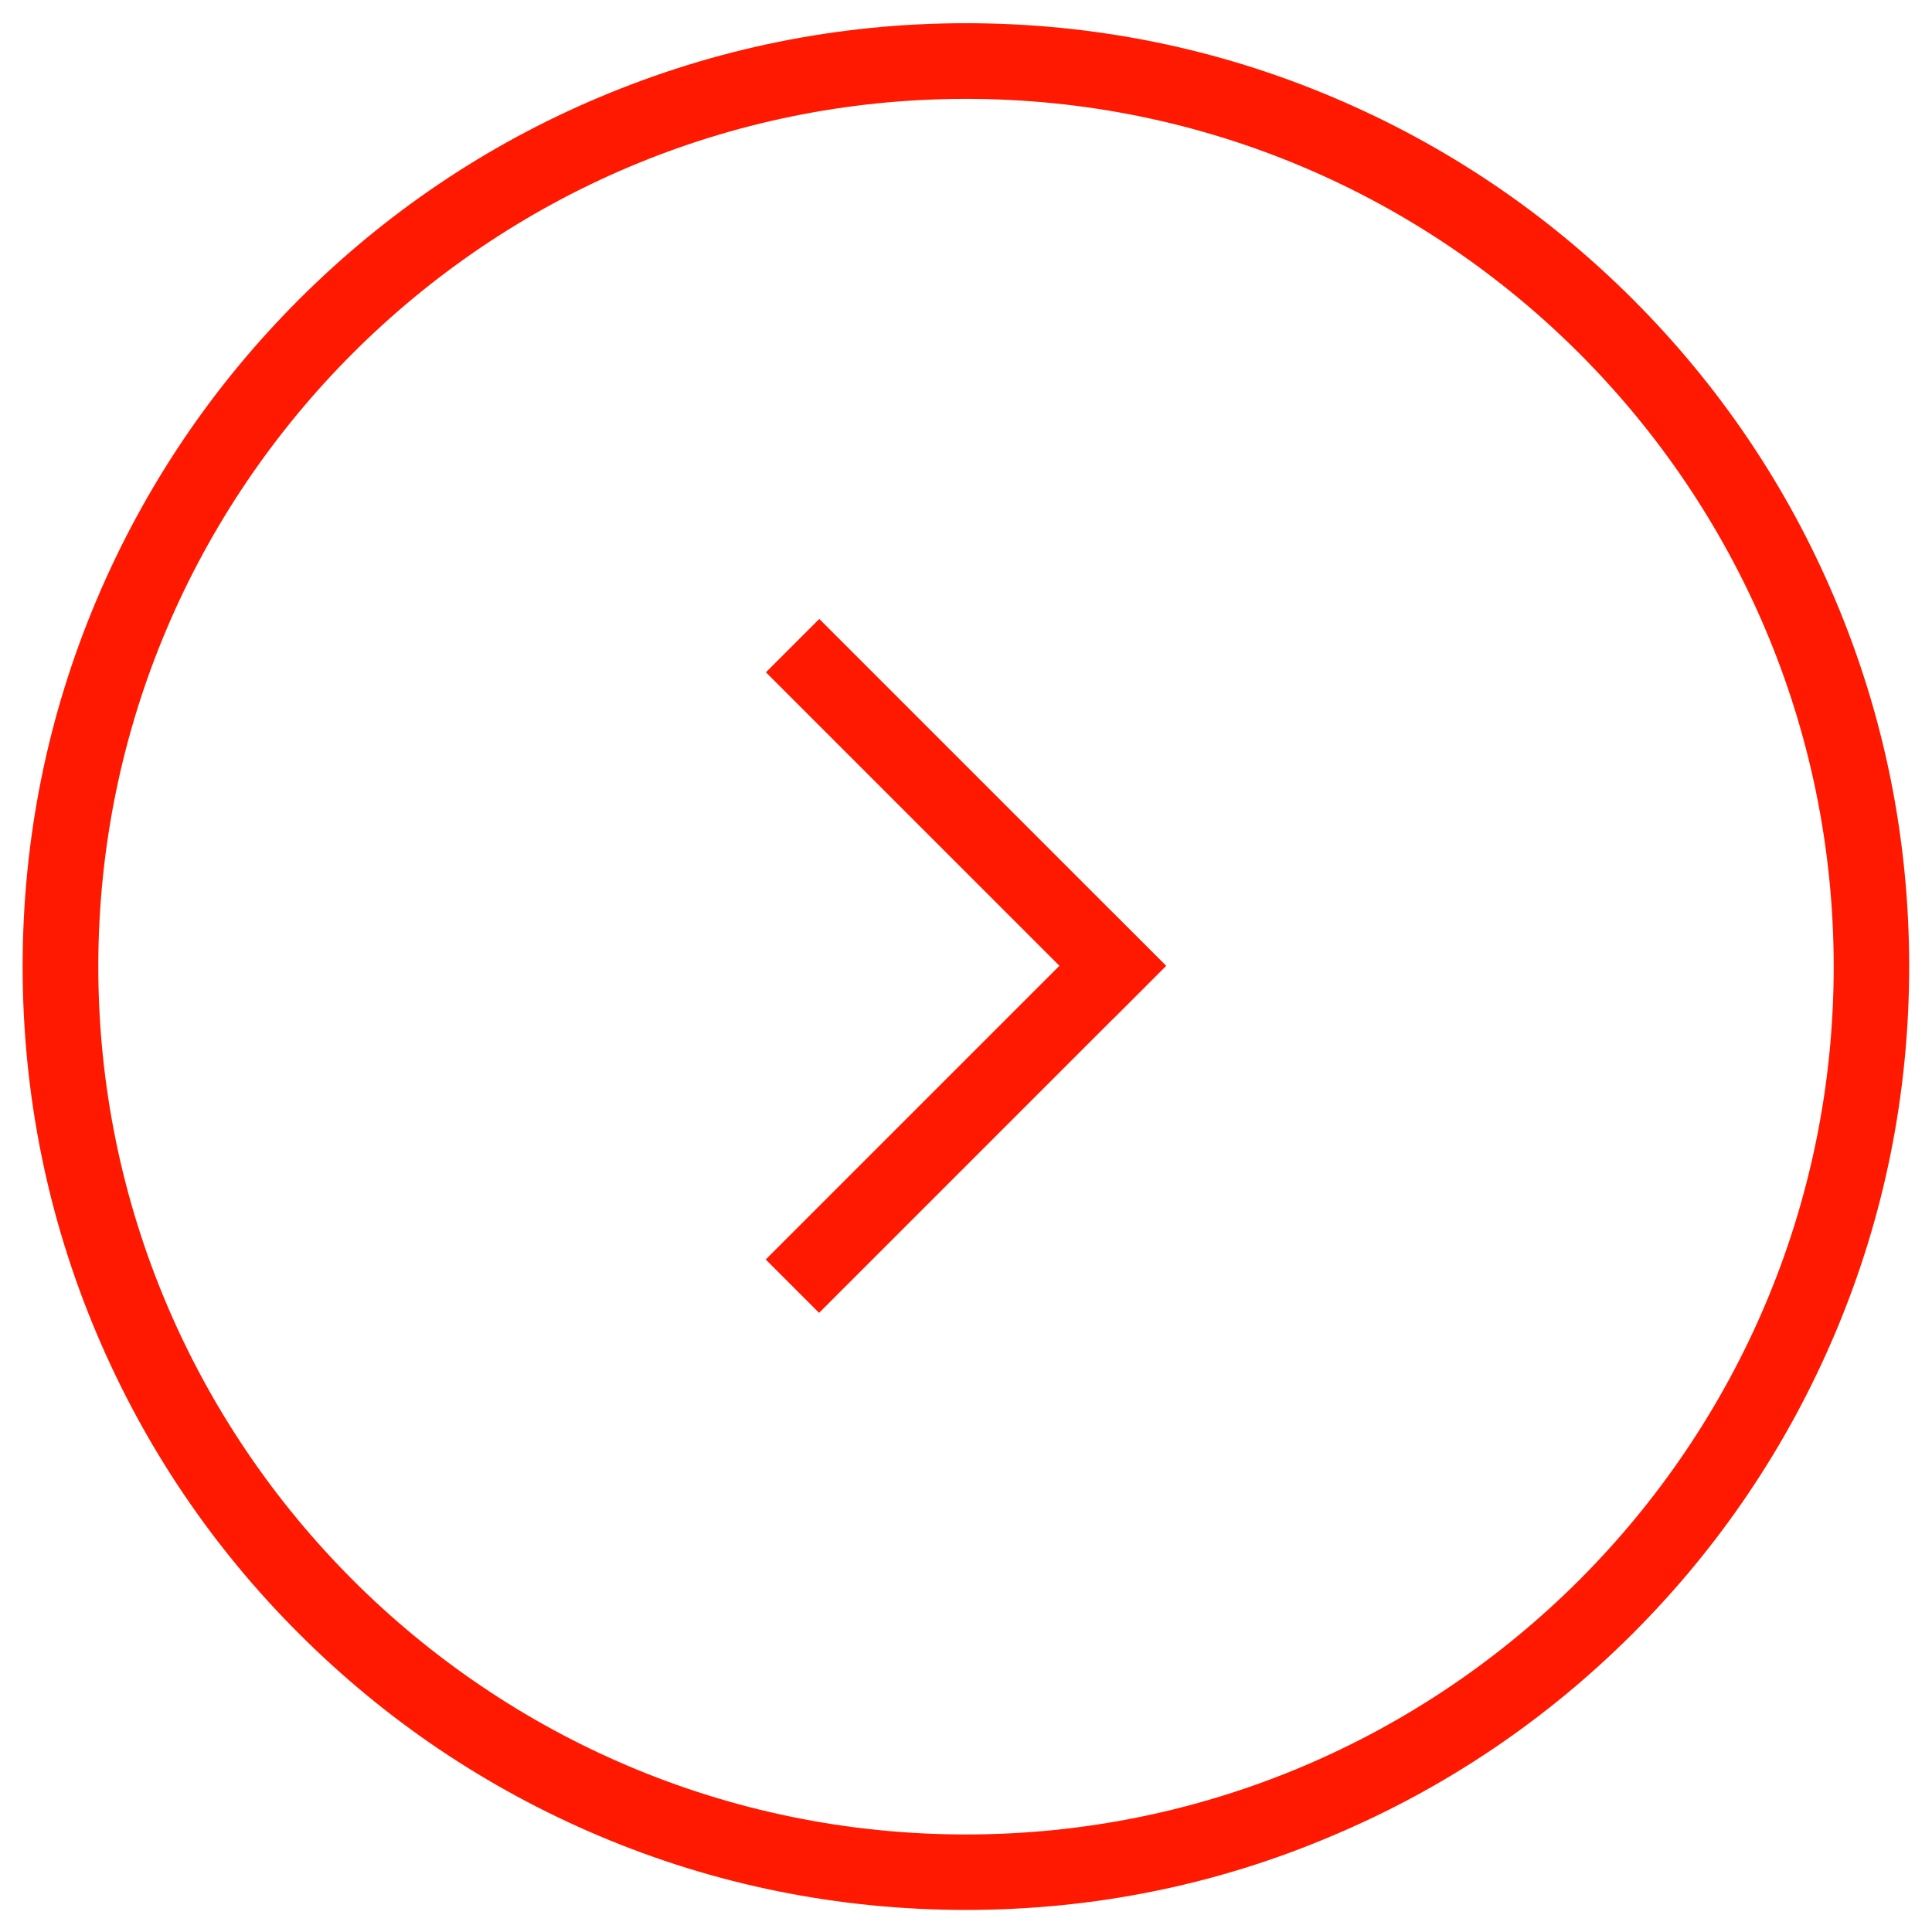 <?xml version="1.0" encoding="utf-8"?>
<!-- Generator: Adobe Illustrator 25.4.1, SVG Export Plug-In . SVG Version: 6.00 Build 0)  -->
<svg version="1.1" id="图层_1" xmlns="http://www.w3.org/2000/svg" xmlns:xlink="http://www.w3.org/1999/xlink" x="0px" y="0px"
	 viewBox="0 0 1024 1024" style="enable-background:new 0 0 1024 1024;" xml:space="preserve">
<style type="text/css">
	.st0{fill:#FF1900;}
</style>
<g>
	<path class="st0" d="M512,1012.3c-67.5,0-133-13.2-194.6-39.3c-59.5-25.2-113-61.2-158.9-107.1C112.5,820,76.5,766.5,51.3,707
		C25.2,645.3,12,579.8,12,512.3c0-67.5,13.2-133,39.3-194.6c25.2-59.5,61.2-113,107.1-158.9s99.4-82,158.9-107.1
		C379,25.6,444.5,12.3,512,12.3c67.5,0,133,13.2,194.6,39.3c59.5,25.2,113,61.2,158.9,107.1c45.9,45.9,82,99.4,107.1,158.9
		c26.1,61.7,39.3,127.1,39.3,194.6c0,67.5-13.2,133-39.3,194.6c-25.2,59.5-61.2,113-107.1,158.9c-45.9,45.9-99.4,82-158.9,107.1
		C645,999.1,579.5,1012.3,512,1012.3z M512,52.4c-253.6,0-459.9,206.3-459.9,459.9S258.4,972.3,512,972.3s459.9-206.3,459.9-459.9
		S765.6,52.4,512,52.4z"/>
</g>
<g>
	<rect x="382" y="414.2" transform="matrix(0.707 0.707 -0.707 0.707 457 -234.859)" class="st0" width="260" height="40"/>
	
		<rect x="382" y="569.8" transform="matrix(0.707 -0.707 0.707 0.707 -267.077 534.782)" class="st0" width="260" height="40"/>
</g>
</svg>
